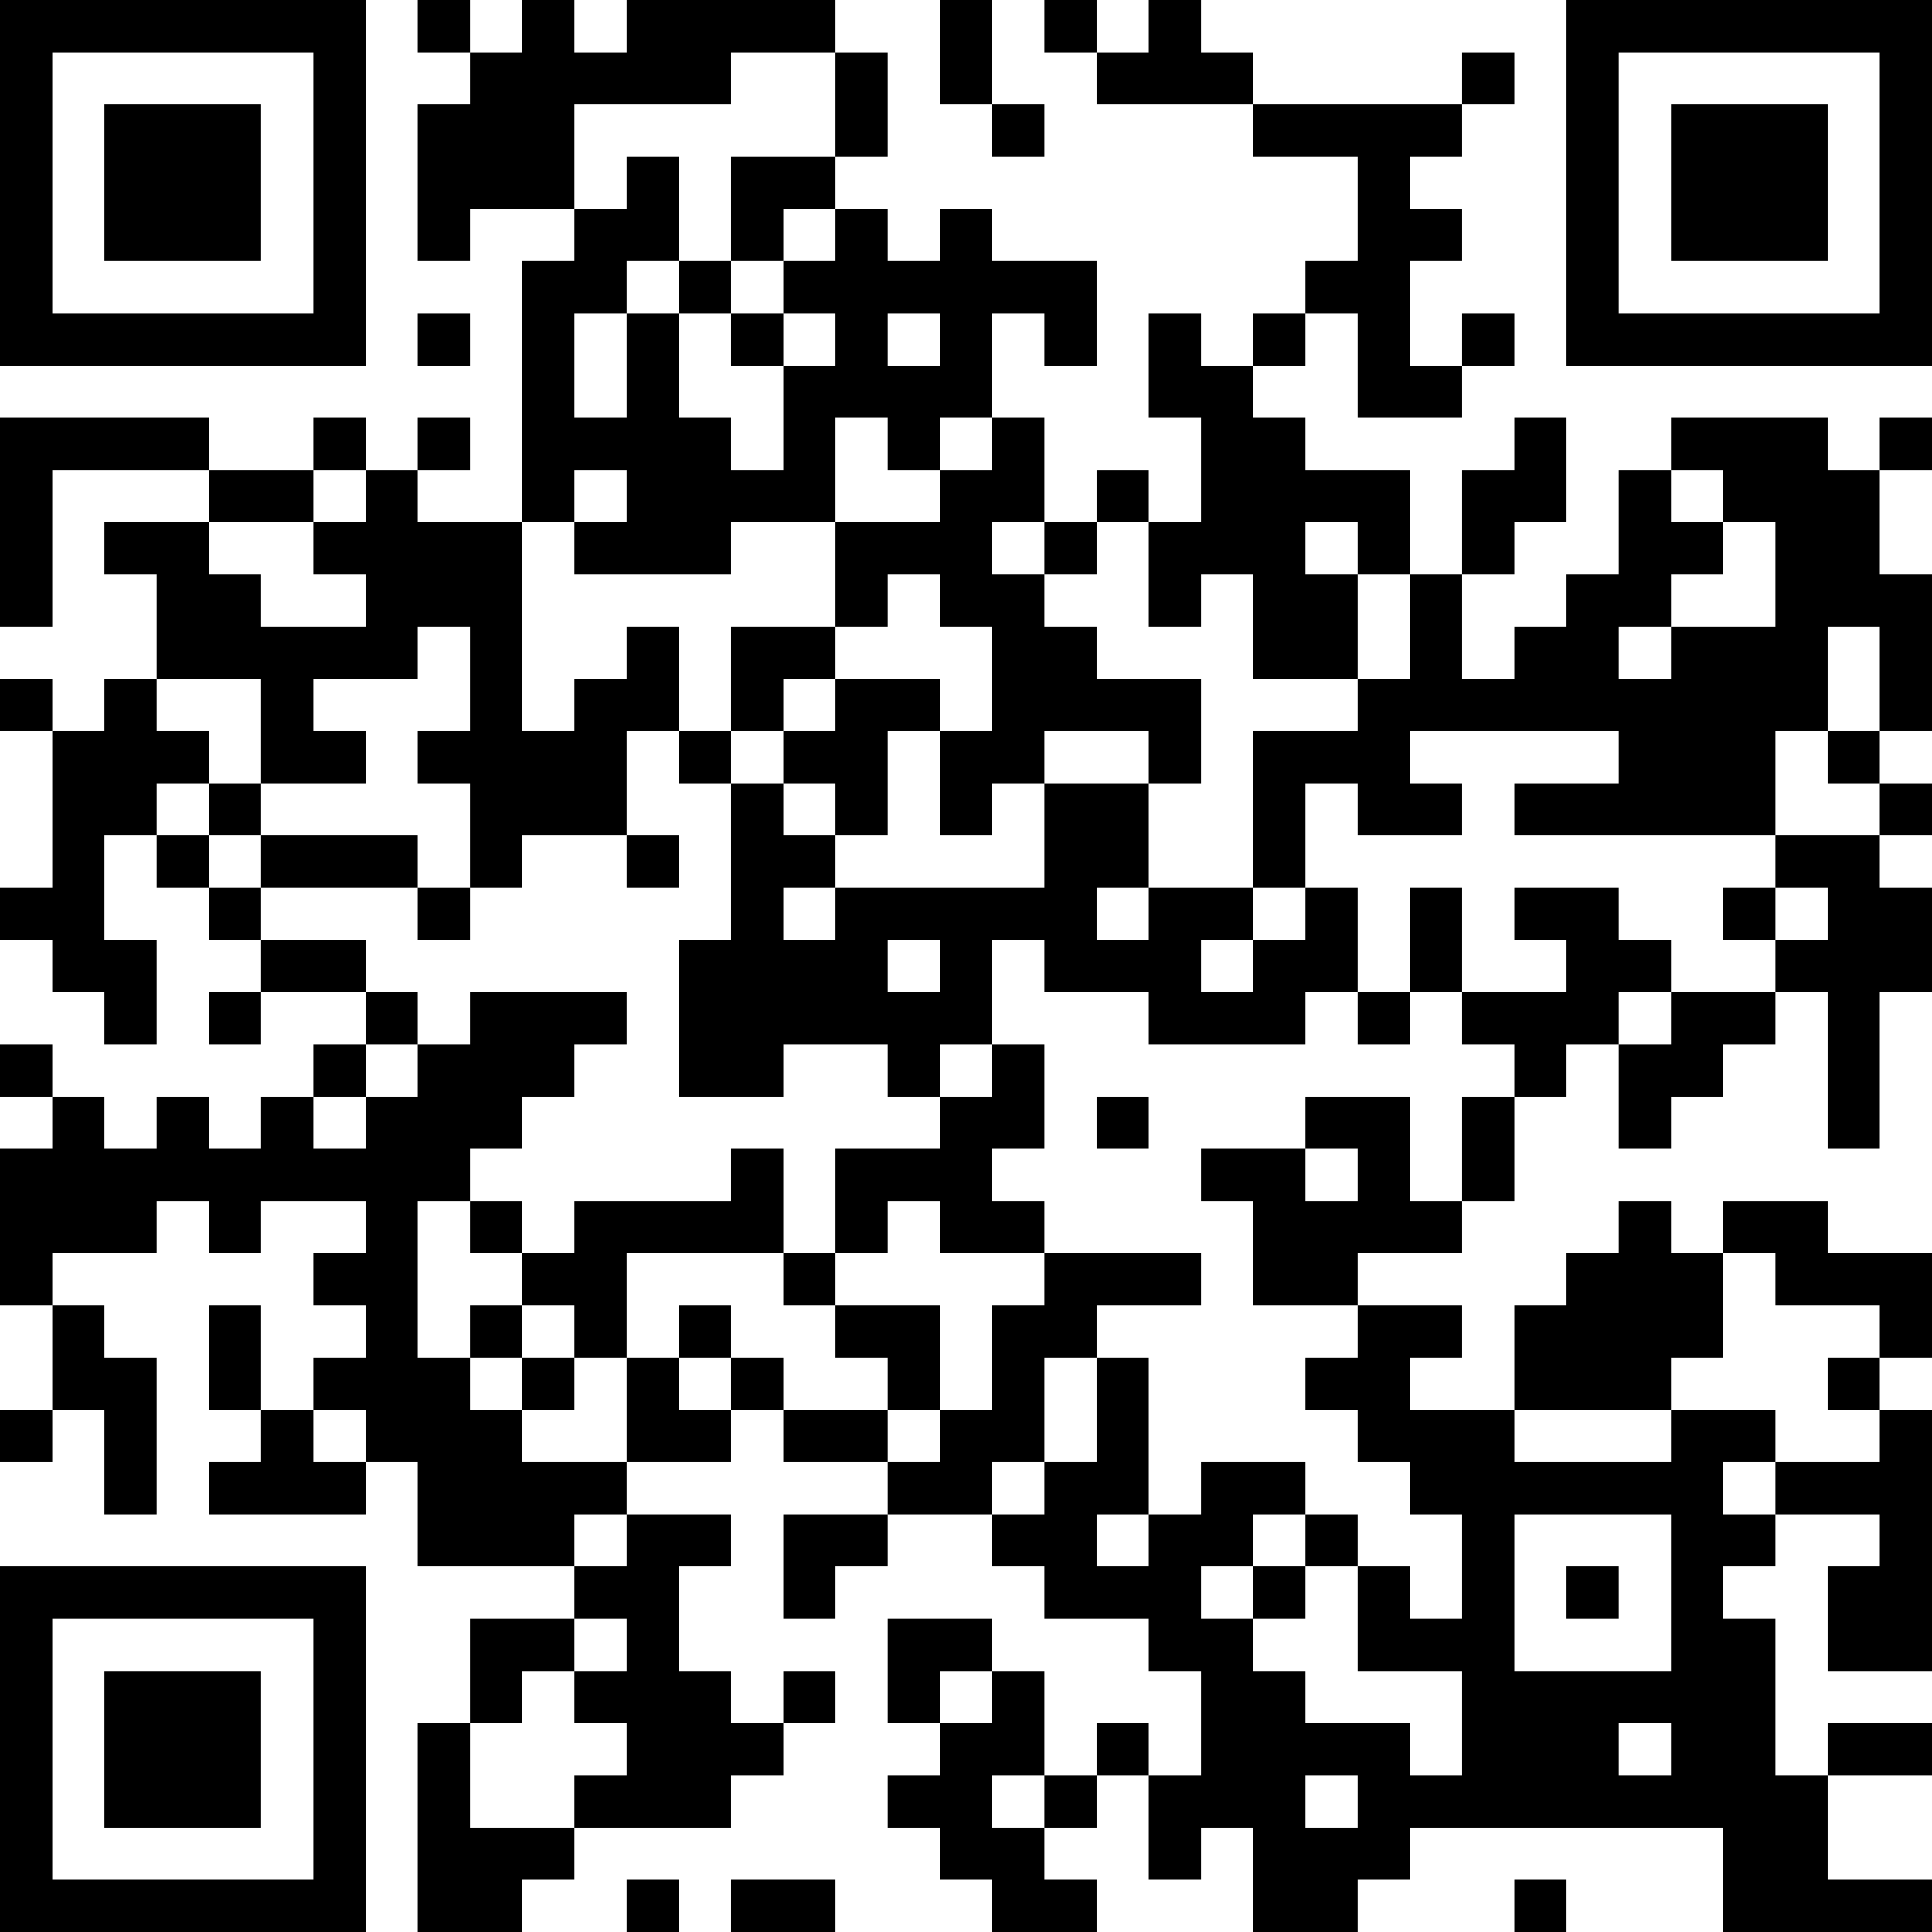 <?xml version="1.0" encoding="UTF-8"?>
<svg xmlns="http://www.w3.org/2000/svg" version="1.1" width="250" height="250" viewBox="0 0 250 250"><rect x="0" y="0" width="250" height="250" fill="#ffffff"/><g transform="scale(6.757)"><g transform="translate(0,0)"><path fill-rule="evenodd" d="M8 0L8 1L9 1L9 2L8 2L8 5L9 5L9 4L11 4L11 5L10 5L10 10L8 10L8 9L9 9L9 8L8 8L8 9L7 9L7 8L6 8L6 9L4 9L4 8L0 8L0 12L1 12L1 9L4 9L4 10L2 10L2 11L3 11L3 13L2 13L2 14L1 14L1 13L0 13L0 14L1 14L1 17L0 17L0 18L1 18L1 19L2 19L2 20L3 20L3 18L2 18L2 16L3 16L3 17L4 17L4 18L5 18L5 19L4 19L4 20L5 20L5 19L7 19L7 20L6 20L6 21L5 21L5 22L4 22L4 21L3 21L3 22L2 22L2 21L1 21L1 20L0 20L0 21L1 21L1 22L0 22L0 25L1 25L1 27L0 27L0 28L1 28L1 27L2 27L2 29L3 29L3 26L2 26L2 25L1 25L1 24L3 24L3 23L4 23L4 24L5 24L5 23L7 23L7 24L6 24L6 25L7 25L7 26L6 26L6 27L5 27L5 25L4 25L4 27L5 27L5 28L4 28L4 29L7 29L7 28L8 28L8 30L11 30L11 31L9 31L9 33L8 33L8 37L10 37L10 36L11 36L11 35L14 35L14 34L15 34L15 33L16 33L16 32L15 32L15 33L14 33L14 32L13 32L13 30L14 30L14 29L12 29L12 28L14 28L14 27L15 27L15 28L17 28L17 29L15 29L15 31L16 31L16 30L17 30L17 29L19 29L19 30L20 30L20 31L22 31L22 32L23 32L23 34L22 34L22 33L21 33L21 34L20 34L20 32L19 32L19 31L17 31L17 33L18 33L18 34L17 34L17 35L18 35L18 36L19 36L19 37L21 37L21 36L20 36L20 35L21 35L21 34L22 34L22 36L23 36L23 35L24 35L24 37L26 37L26 36L27 36L27 35L33 35L33 37L37 37L37 36L35 36L35 34L37 34L37 33L35 33L35 34L34 34L34 31L33 31L33 30L34 30L34 29L36 29L36 30L35 30L35 32L37 32L37 27L36 27L36 26L37 26L37 24L35 24L35 23L33 23L33 24L32 24L32 23L31 23L31 24L30 24L30 25L29 25L29 27L27 27L27 26L28 26L28 25L26 25L26 24L28 24L28 23L29 23L29 21L30 21L30 20L31 20L31 22L32 22L32 21L33 21L33 20L34 20L34 19L35 19L35 22L36 22L36 19L37 19L37 17L36 17L36 16L37 16L37 15L36 15L36 14L37 14L37 11L36 11L36 9L37 9L37 8L36 8L36 9L35 9L35 8L32 8L32 9L31 9L31 11L30 11L30 12L29 12L29 13L28 13L28 11L29 11L29 10L30 10L30 8L29 8L29 9L28 9L28 11L27 11L27 9L25 9L25 8L24 8L24 7L25 7L25 6L26 6L26 8L28 8L28 7L29 7L29 6L28 6L28 7L27 7L27 5L28 5L28 4L27 4L27 3L28 3L28 2L29 2L29 1L28 1L28 2L24 2L24 1L23 1L23 0L22 0L22 1L21 1L21 0L20 0L20 1L21 1L21 2L24 2L24 3L26 3L26 5L25 5L25 6L24 6L24 7L23 7L23 6L22 6L22 8L23 8L23 10L22 10L22 9L21 9L21 10L20 10L20 8L19 8L19 6L20 6L20 7L21 7L21 5L19 5L19 4L18 4L18 5L17 5L17 4L16 4L16 3L17 3L17 1L16 1L16 0L12 0L12 1L11 1L11 0L10 0L10 1L9 1L9 0ZM18 0L18 2L19 2L19 3L20 3L20 2L19 2L19 0ZM14 1L14 2L11 2L11 4L12 4L12 3L13 3L13 5L12 5L12 6L11 6L11 8L12 8L12 6L13 6L13 8L14 8L14 9L15 9L15 7L16 7L16 6L15 6L15 5L16 5L16 4L15 4L15 5L14 5L14 3L16 3L16 1ZM13 5L13 6L14 6L14 7L15 7L15 6L14 6L14 5ZM8 6L8 7L9 7L9 6ZM17 6L17 7L18 7L18 6ZM16 8L16 10L14 10L14 11L11 11L11 10L12 10L12 9L11 9L11 10L10 10L10 14L11 14L11 13L12 13L12 12L13 12L13 14L12 14L12 16L10 16L10 17L9 17L9 15L8 15L8 14L9 14L9 12L8 12L8 13L6 13L6 14L7 14L7 15L5 15L5 13L3 13L3 14L4 14L4 15L3 15L3 16L4 16L4 17L5 17L5 18L7 18L7 19L8 19L8 20L7 20L7 21L6 21L6 22L7 22L7 21L8 21L8 20L9 20L9 19L12 19L12 20L11 20L11 21L10 21L10 22L9 22L9 23L8 23L8 26L9 26L9 27L10 27L10 28L12 28L12 26L13 26L13 27L14 27L14 26L15 26L15 27L17 27L17 28L18 28L18 27L19 27L19 25L20 25L20 24L23 24L23 25L21 25L21 26L20 26L20 28L19 28L19 29L20 29L20 28L21 28L21 26L22 26L22 29L21 29L21 30L22 30L22 29L23 29L23 28L25 28L25 29L24 29L24 30L23 30L23 31L24 31L24 32L25 32L25 33L27 33L27 34L28 34L28 32L26 32L26 30L27 30L27 31L28 31L28 29L27 29L27 28L26 28L26 27L25 27L25 26L26 26L26 25L24 25L24 23L23 23L23 22L25 22L25 23L26 23L26 22L25 22L25 21L27 21L27 23L28 23L28 21L29 21L29 20L28 20L28 19L30 19L30 18L29 18L29 17L31 17L31 18L32 18L32 19L31 19L31 20L32 20L32 19L34 19L34 18L35 18L35 17L34 17L34 16L36 16L36 15L35 15L35 14L36 14L36 12L35 12L35 14L34 14L34 16L29 16L29 15L31 15L31 14L27 14L27 15L28 15L28 16L26 16L26 15L25 15L25 17L24 17L24 14L26 14L26 13L27 13L27 11L26 11L26 10L25 10L25 11L26 11L26 13L24 13L24 11L23 11L23 12L22 12L22 10L21 10L21 11L20 11L20 10L19 10L19 11L20 11L20 12L21 12L21 13L23 13L23 15L22 15L22 14L20 14L20 15L19 15L19 16L18 16L18 14L19 14L19 12L18 12L18 11L17 11L17 12L16 12L16 10L18 10L18 9L19 9L19 8L18 8L18 9L17 9L17 8ZM6 9L6 10L4 10L4 11L5 11L5 12L7 12L7 11L6 11L6 10L7 10L7 9ZM32 9L32 10L33 10L33 11L32 11L32 12L31 12L31 13L32 13L32 12L34 12L34 10L33 10L33 9ZM14 12L14 14L13 14L13 15L14 15L14 18L13 18L13 21L15 21L15 20L17 20L17 21L18 21L18 22L16 22L16 24L15 24L15 22L14 22L14 23L11 23L11 24L10 24L10 23L9 23L9 24L10 24L10 25L9 25L9 26L10 26L10 27L11 27L11 26L12 26L12 24L15 24L15 25L16 25L16 26L17 26L17 27L18 27L18 25L16 25L16 24L17 24L17 23L18 23L18 24L20 24L20 23L19 23L19 22L20 22L20 20L19 20L19 18L20 18L20 19L22 19L22 20L25 20L25 19L26 19L26 20L27 20L27 19L28 19L28 17L27 17L27 19L26 19L26 17L25 17L25 18L24 18L24 17L22 17L22 15L20 15L20 17L16 17L16 16L17 16L17 14L18 14L18 13L16 13L16 12ZM15 13L15 14L14 14L14 15L15 15L15 16L16 16L16 15L15 15L15 14L16 14L16 13ZM4 15L4 16L5 16L5 17L8 17L8 18L9 18L9 17L8 17L8 16L5 16L5 15ZM12 16L12 17L13 17L13 16ZM15 17L15 18L16 18L16 17ZM21 17L21 18L22 18L22 17ZM33 17L33 18L34 18L34 17ZM17 18L17 19L18 19L18 18ZM23 18L23 19L24 19L24 18ZM18 20L18 21L19 21L19 20ZM21 21L21 22L22 22L22 21ZM33 24L33 26L32 26L32 27L29 27L29 28L32 28L32 27L34 27L34 28L33 28L33 29L34 29L34 28L36 28L36 27L35 27L35 26L36 26L36 25L34 25L34 24ZM10 25L10 26L11 26L11 25ZM13 25L13 26L14 26L14 25ZM6 27L6 28L7 28L7 27ZM11 29L11 30L12 30L12 29ZM25 29L25 30L24 30L24 31L25 31L25 30L26 30L26 29ZM29 29L29 32L32 32L32 29ZM30 30L30 31L31 31L31 30ZM11 31L11 32L10 32L10 33L9 33L9 35L11 35L11 34L12 34L12 33L11 33L11 32L12 32L12 31ZM18 32L18 33L19 33L19 32ZM31 33L31 34L32 34L32 33ZM19 34L19 35L20 35L20 34ZM25 34L25 35L26 35L26 34ZM12 36L12 37L13 37L13 36ZM14 36L14 37L16 37L16 36ZM29 36L29 37L30 37L30 36ZM0 0L0 7L7 7L7 0ZM1 1L1 6L6 6L6 1ZM2 2L2 5L5 5L5 2ZM30 0L30 7L37 7L37 0ZM31 1L31 6L36 6L36 1ZM32 2L32 5L35 5L35 2ZM0 30L0 37L7 37L7 30ZM1 31L1 36L6 36L6 31ZM2 32L2 35L5 35L5 32Z" fill="#000000"/></g></g></svg>
